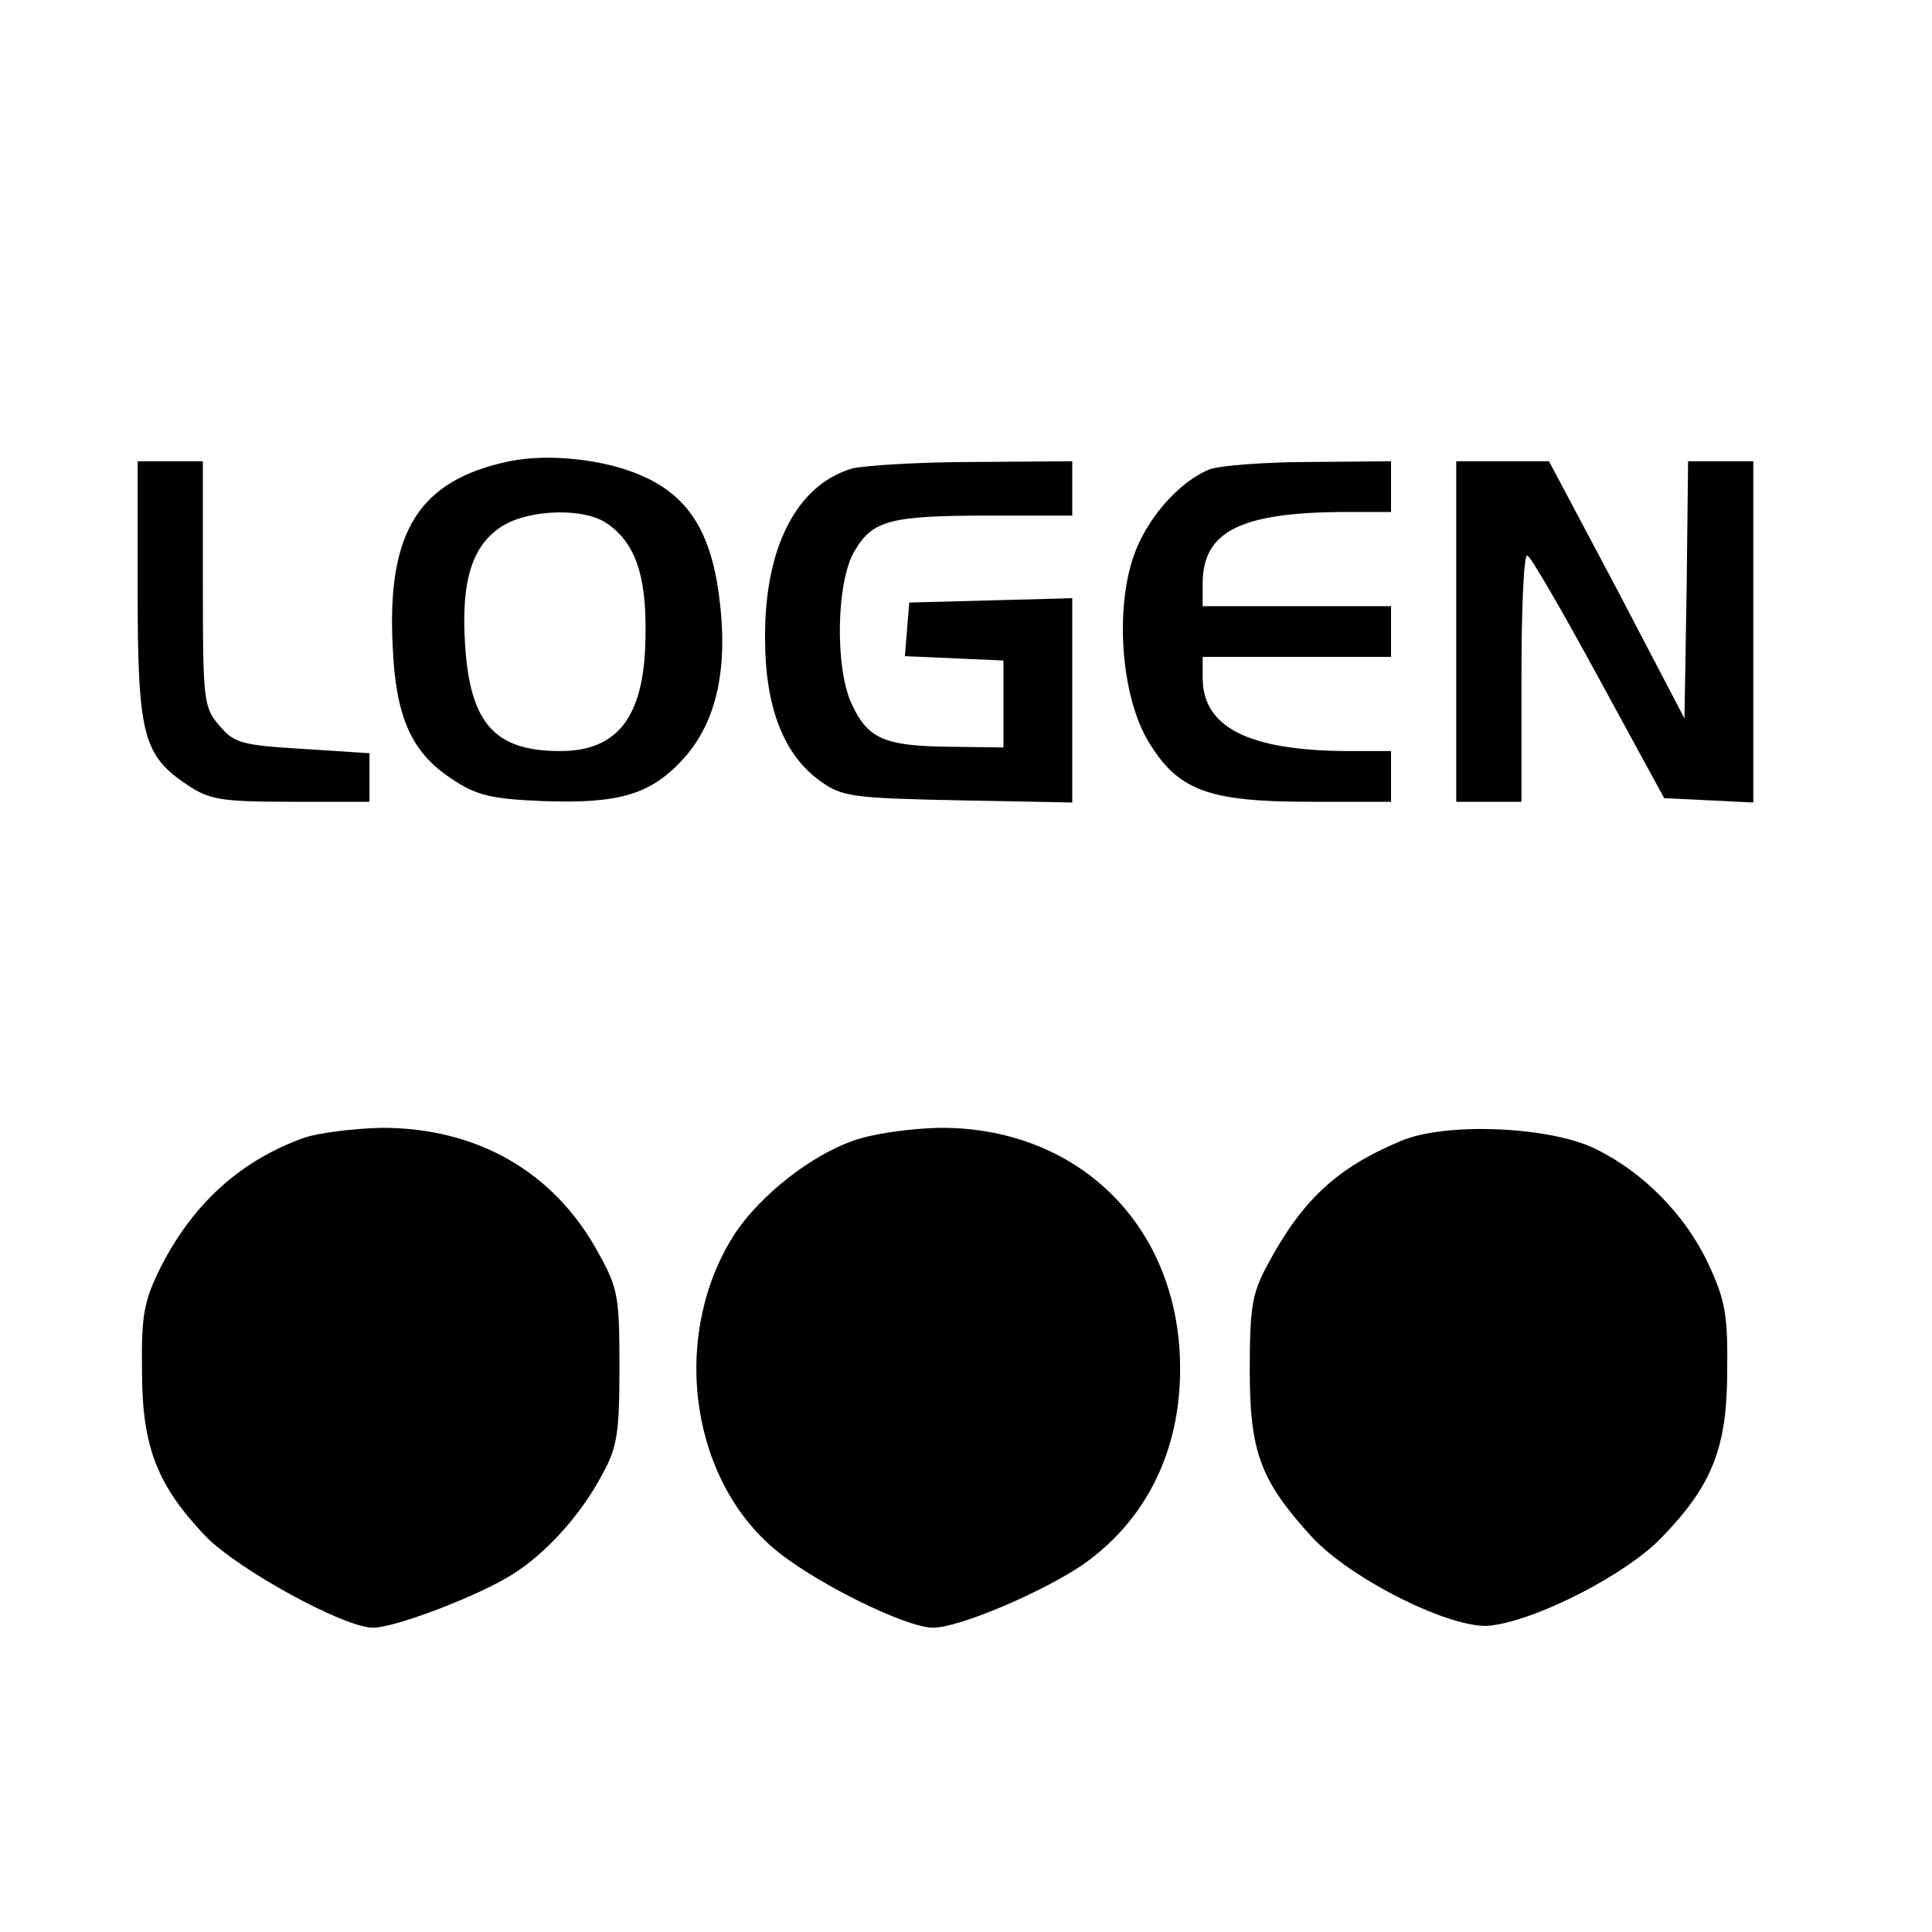 <?xml version="1.0" standalone="no"?>
<!DOCTYPE svg PUBLIC "-//W3C//DTD SVG 20010904//EN"
 "http://www.w3.org/TR/2001/REC-SVG-20010904/DTD/svg10.dtd">
<svg version="1.0" xmlns="http://www.w3.org/2000/svg"
 width="16pt" height="16pt" viewBox="0 0 16 16"
 preserveAspectRatio="xMidYMid meet">
<g transform="translate(0,16) scale(0.006,-0.006)"
fill="#000000" stroke="none">
<path d="M703 2030 c-124 -26 -169 -96 -161 -255 4 -98 26 -147 81 -183 34
-23 54 -28 125 -31 107 -4 150 9 195 58 47 52 63 127 49 229 -12 87 -44 135
-106 162 -52 23 -129 31 -183 20z m135 -86 c38 -26 54 -70 53 -150 0 -114 -36
-164 -118 -164 -90 0 -124 38 -131 146 -6 90 10 139 52 165 38 23 113 25 144
3z"/>
<path d="M190 1853 c0 -200 7 -229 69 -270 30 -20 46 -23 142 -23 l109 0 0 34
0 33 -92 6 c-84 5 -95 8 -115 32 -22 25 -23 34 -23 196 l0 169 -45 0 -45 0 0
-177z"/>
<path d="M1176 2020 c-77 -23 -121 -110 -120 -235 0 -95 26 -161 77 -197 29
-21 45 -23 190 -26 l157 -3 0 141 0 141 -112 -3 -113 -3 -3 -37 -3 -37 68 -3
68 -3 0 -60 0 -60 -76 1 c-88 1 -111 11 -133 58 -24 50 -22 171 4 213 25 42
50 48 187 48 l113 0 0 38 0 37 -137 -1 c-76 0 -151 -5 -167 -9z"/>
<path d="M1670 2019 c-43 -17 -89 -70 -106 -122 -25 -75 -16 -190 20 -252 41
-69 82 -85 224 -85 l112 0 0 35 0 35 -62 0 c-135 1 -198 33 -198 101 l0 29
130 0 130 0 0 35 0 35 -130 0 -130 0 0 33 c1 70 52 96 193 97 l67 0 0 35 0 35
-112 -1 c-62 0 -124 -5 -138 -10z"/>
<path d="M2010 1795 l0 -235 45 0 45 0 0 170 c0 94 3 170 8 170 4 0 48 -76 98
-168 l91 -167 62 -3 61 -3 0 236 0 235 -45 0 -45 0 -2 -177 -3 -178 -93 178
-94 177 -64 0 -64 0 0 -235z"/>
<path d="M419 1096 c-86 -31 -151 -89 -196 -176 -24 -48 -28 -66 -27 -145 0
-106 21 -159 89 -230 46 -46 190 -125 230 -125 30 0 146 44 193 74 46 29 95
83 124 139 20 36 23 57 23 147 0 98 -2 109 -30 159 -61 111 -167 171 -298 171
-40 -1 -88 -7 -108 -14z"/>
<path d="M1177 1092 c-59 -21 -127 -75 -162 -127 -88 -135 -66 -331 50 -433
52 -46 184 -112 223 -112 36 0 153 50 208 88 93 66 140 171 132 296 -12 182
-148 307 -331 306 -42 -1 -92 -8 -120 -18z"/>
<path d="M1934 1092 c-89 -37 -137 -82 -185 -172 -21 -39 -24 -59 -24 -145 0
-113 15 -152 85 -229 55 -60 197 -130 248 -123 65 8 187 71 235 121 70 72 91
124 91 231 1 77 -3 98 -26 147 -31 67 -90 127 -156 159 -63 31 -207 37 -268
11z"/>
</g>
</svg>

